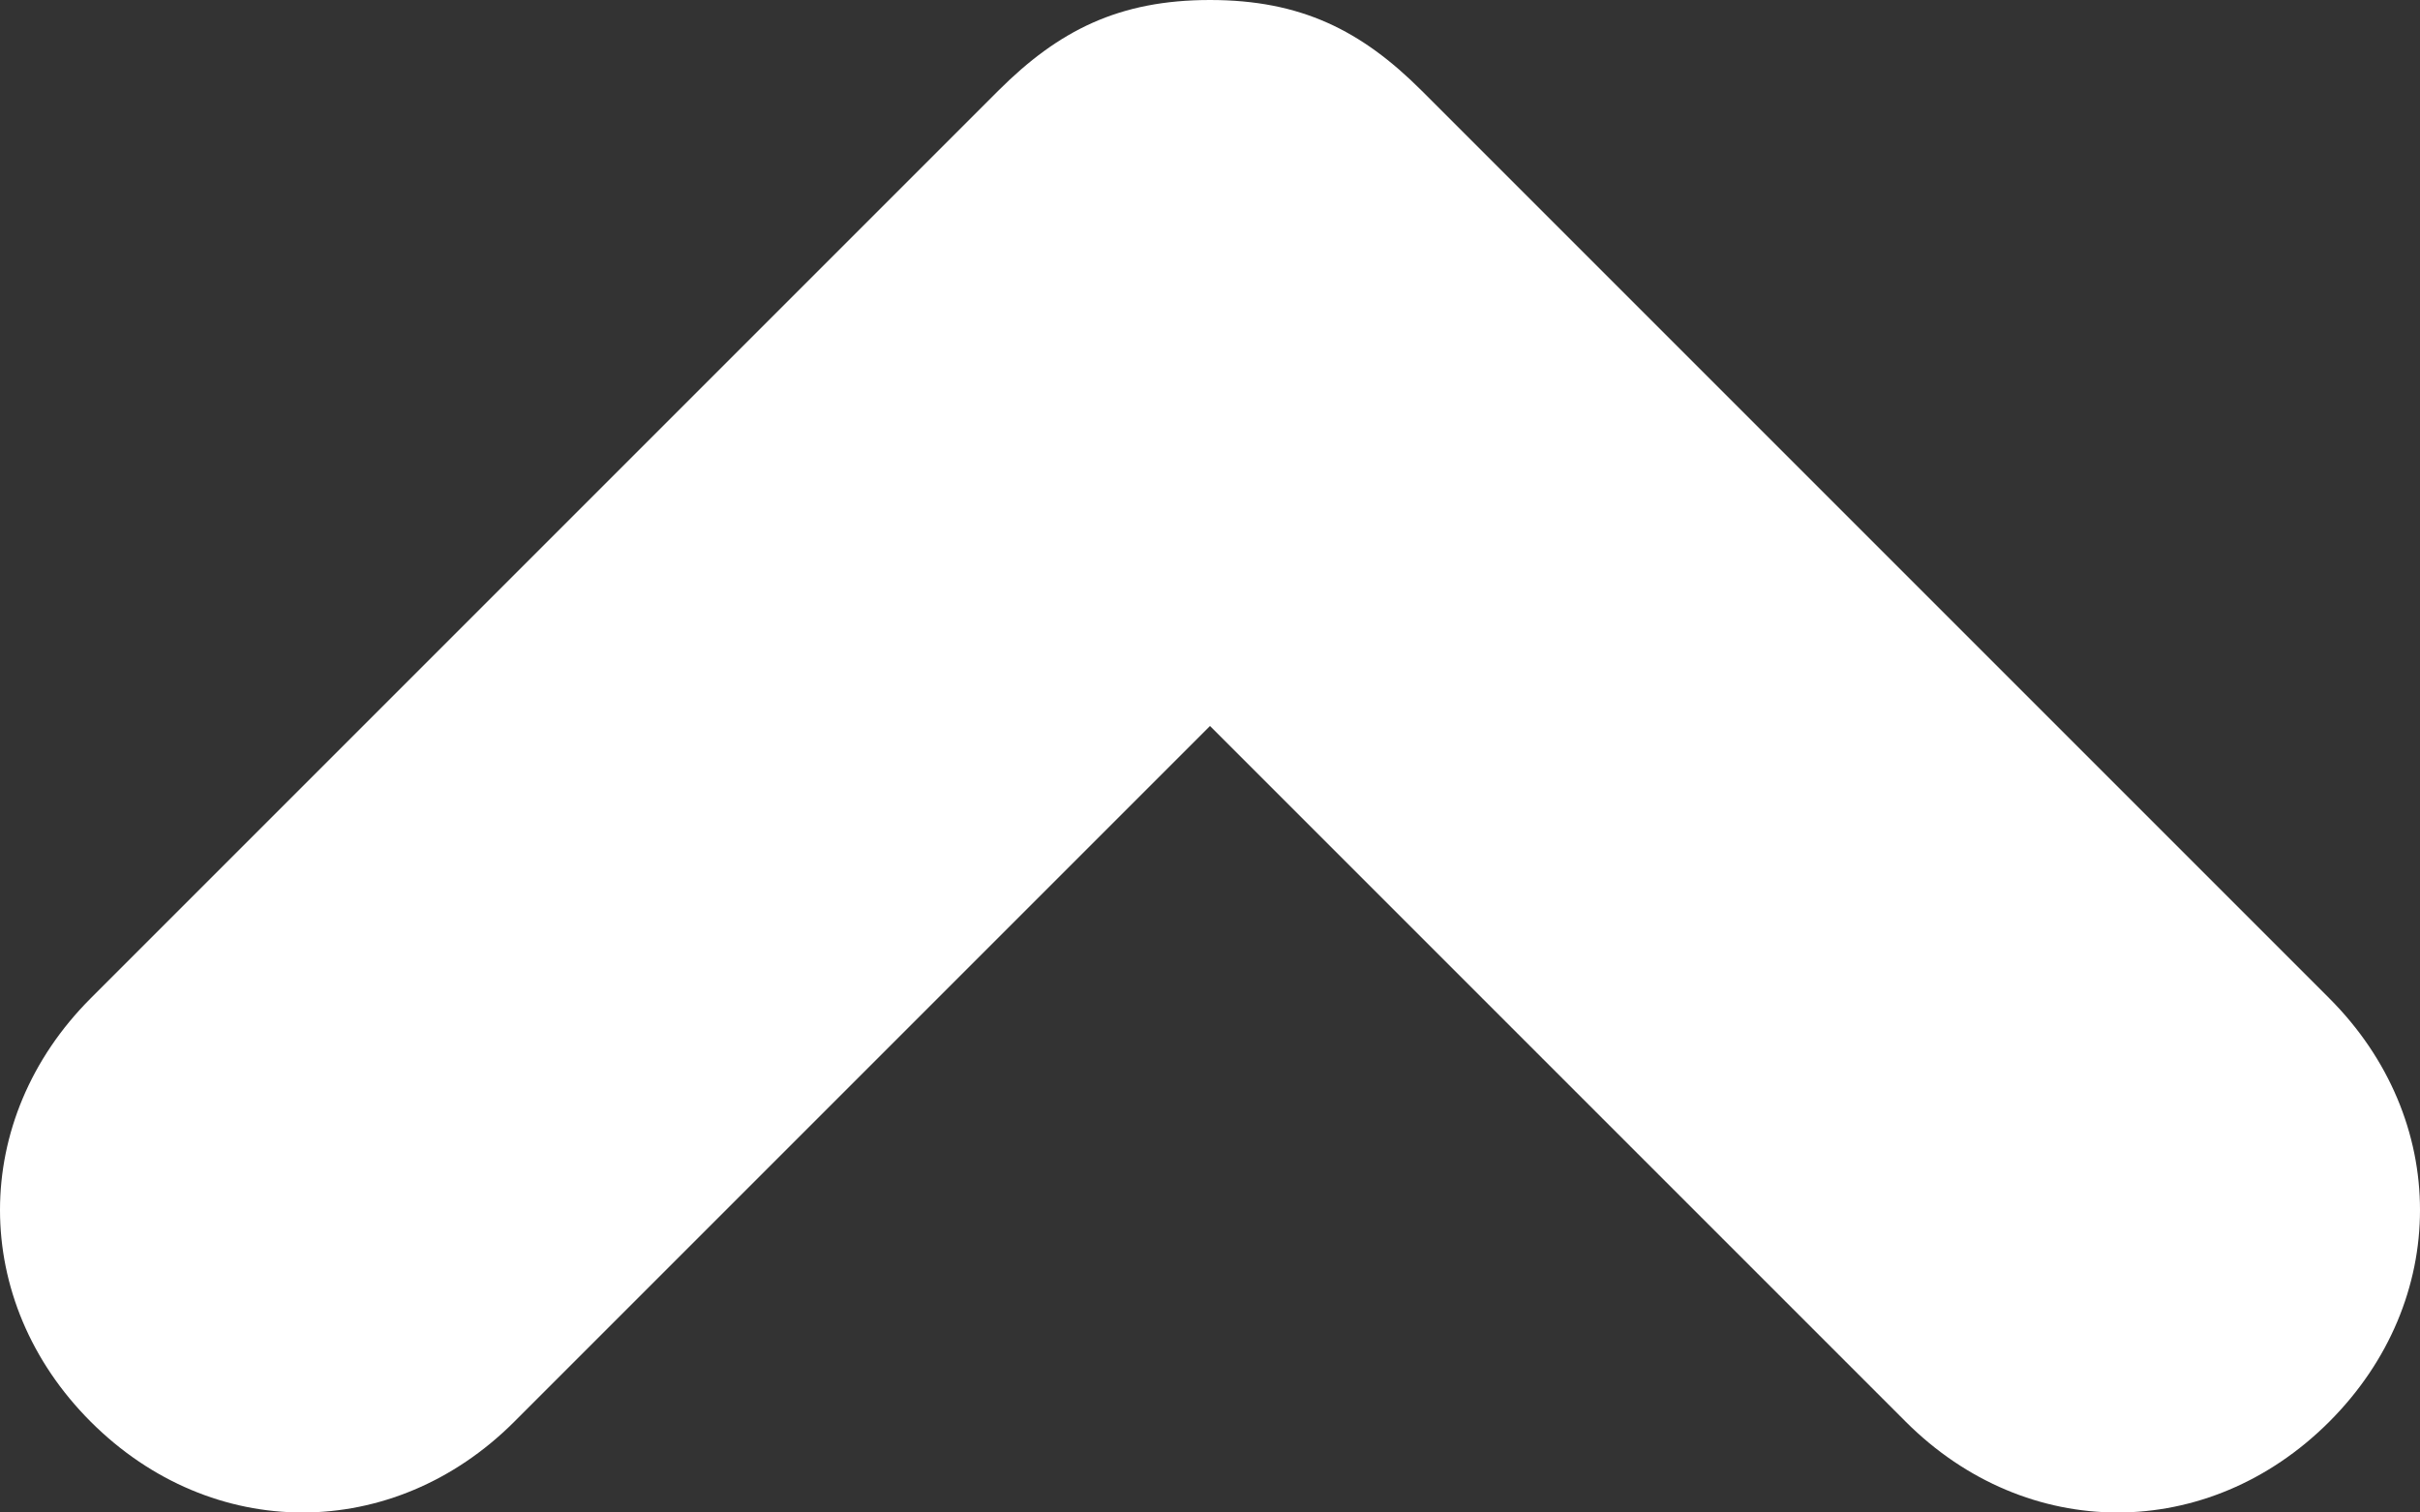 <svg version="1.1" id="Layer_1" xmlns="http://www.w3.org/2000/svg" xmlns:xlink="http://www.w3.org/1999/xlink" x="0px" y="0px"
	 width="8px" height="5px" viewBox="0 0 8 5" style="enable-background:new 0 0 8 5;" xml:space="preserve">
<rect x="0" y="0" width="8" height="5" fill="#333333" stroke="none"/>
<style type="text/css">
	.st0{fill:#FFFFFF;}
</style>
<path class="st0" d="M0.3,4.7c0.4,0.4,1,0.4,1.4,0L4,2.4l2.3,2.3c0.4,0.4,1,0.4,1.4,0s0.4-1,0-1.4l-3-3C4.5,0.1,4.3,0,4,0
	S3.5,0.1,3.3,0.3l-3,3C-0.1,3.7-0.1,4.3,0.3,4.7z"/>
</svg>
